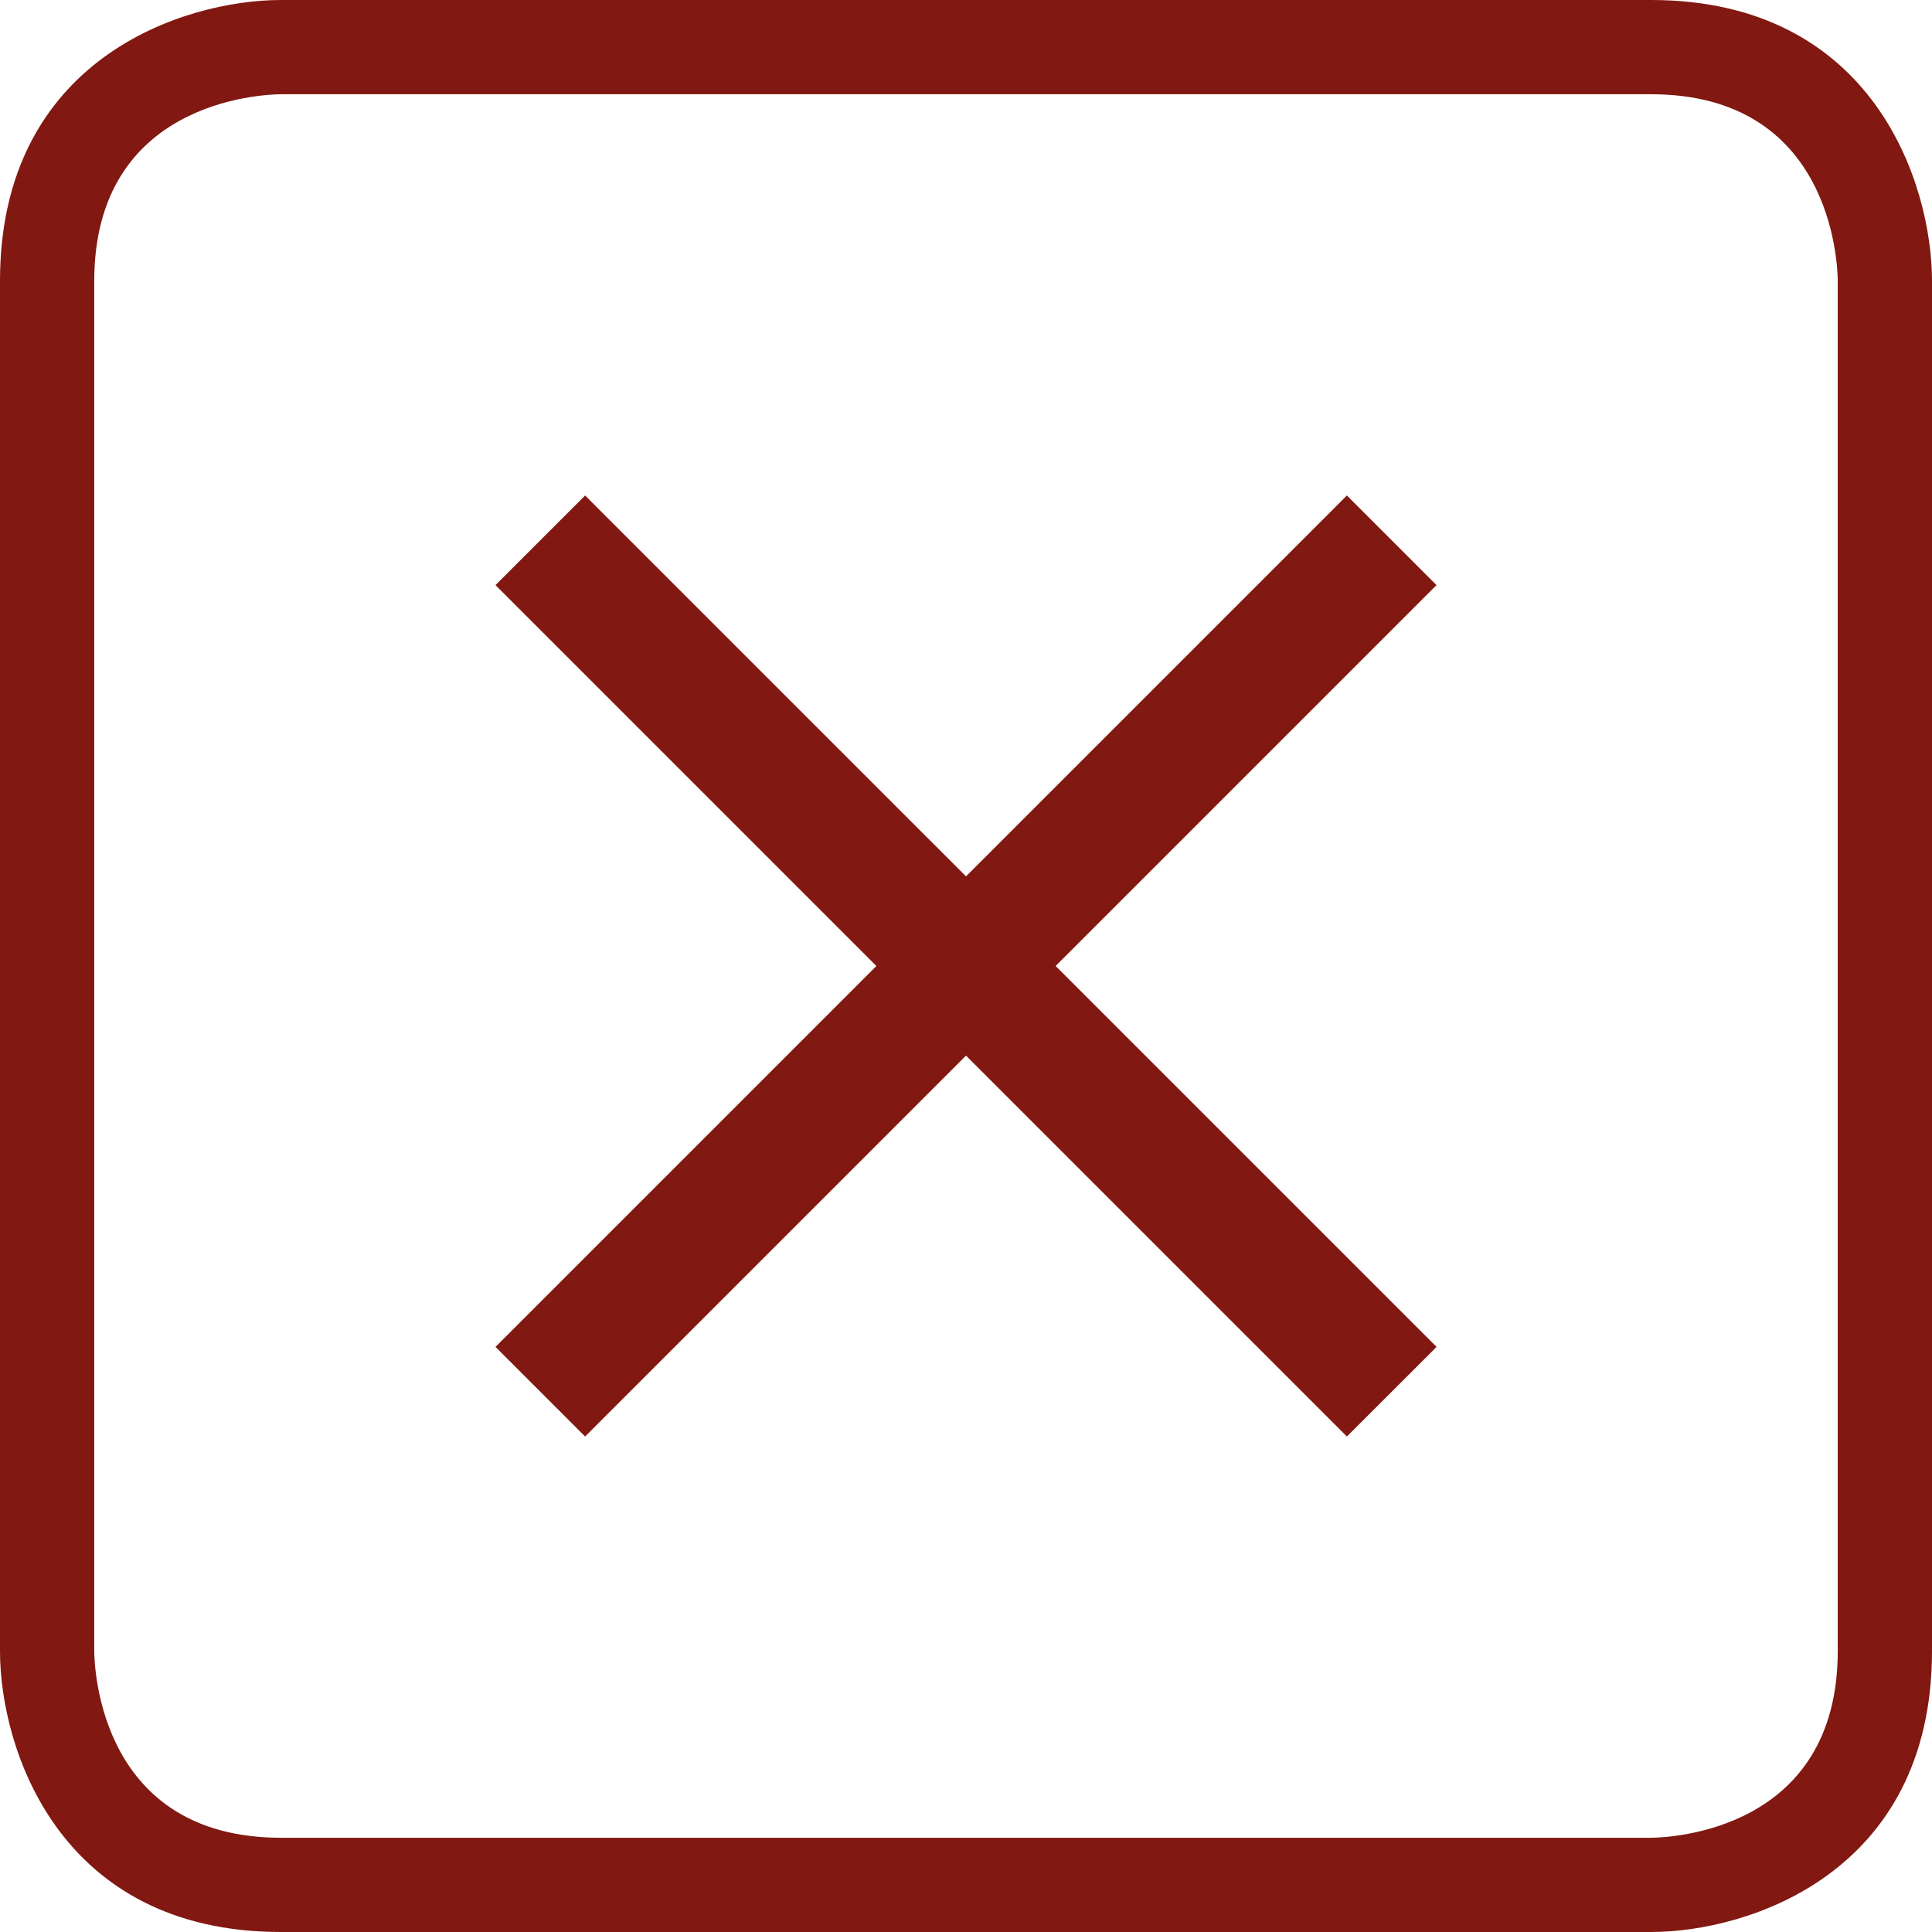<?xml version="1.0" encoding="utf-8"?>
<!-- Generator: Adobe Illustrator 16.0.0, SVG Export Plug-In . SVG Version: 6.00 Build 0)  -->
<!DOCTYPE svg PUBLIC "-//W3C//DTD SVG 1.1//EN" "http://www.w3.org/Graphics/SVG/1.1/DTD/svg11.dtd">
<svg version="1.1" id="Ebene_1" xmlns="http://www.w3.org/2000/svg" xmlns:xlink="http://www.w3.org/1999/xlink" x="0px" y="0px"
	 width="41px" height="41px" viewBox="0 0 41 41" enable-background="new 0 0 41 41" xml:space="preserve">
<g>
	<polygon fill="#811811" points="10.515,28.583 10.515,28.583 12.417,30.485 30.485,12.417 28.583,10.515 	"/>
	<polygon fill="#811811" points="30.486,28.583 30.486,28.583 28.583,30.485 10.515,12.417 12.417,10.515 	"/>
</g>
<g>
	<g>
		<path fill="#811811" d="M35.037,41H5.963C1.246,41,0,37.1,0,35.037V5.963C0,1.246,3.9,0,5.963,0h29.074C39.754,0,41,3.9,41,5.963
			v29.074C41,39.754,37.1,41,35.037,41z M5.963,2C5.561,2.003,2,2.146,2,5.963v29.074C2.003,35.439,2.146,39,5.963,39h29.071
			C35.445,38.997,39,38.851,39,35.037V5.963C38.997,5.561,38.854,2,35.037,2H5.963z"/>
	</g>
</g>
</svg>

